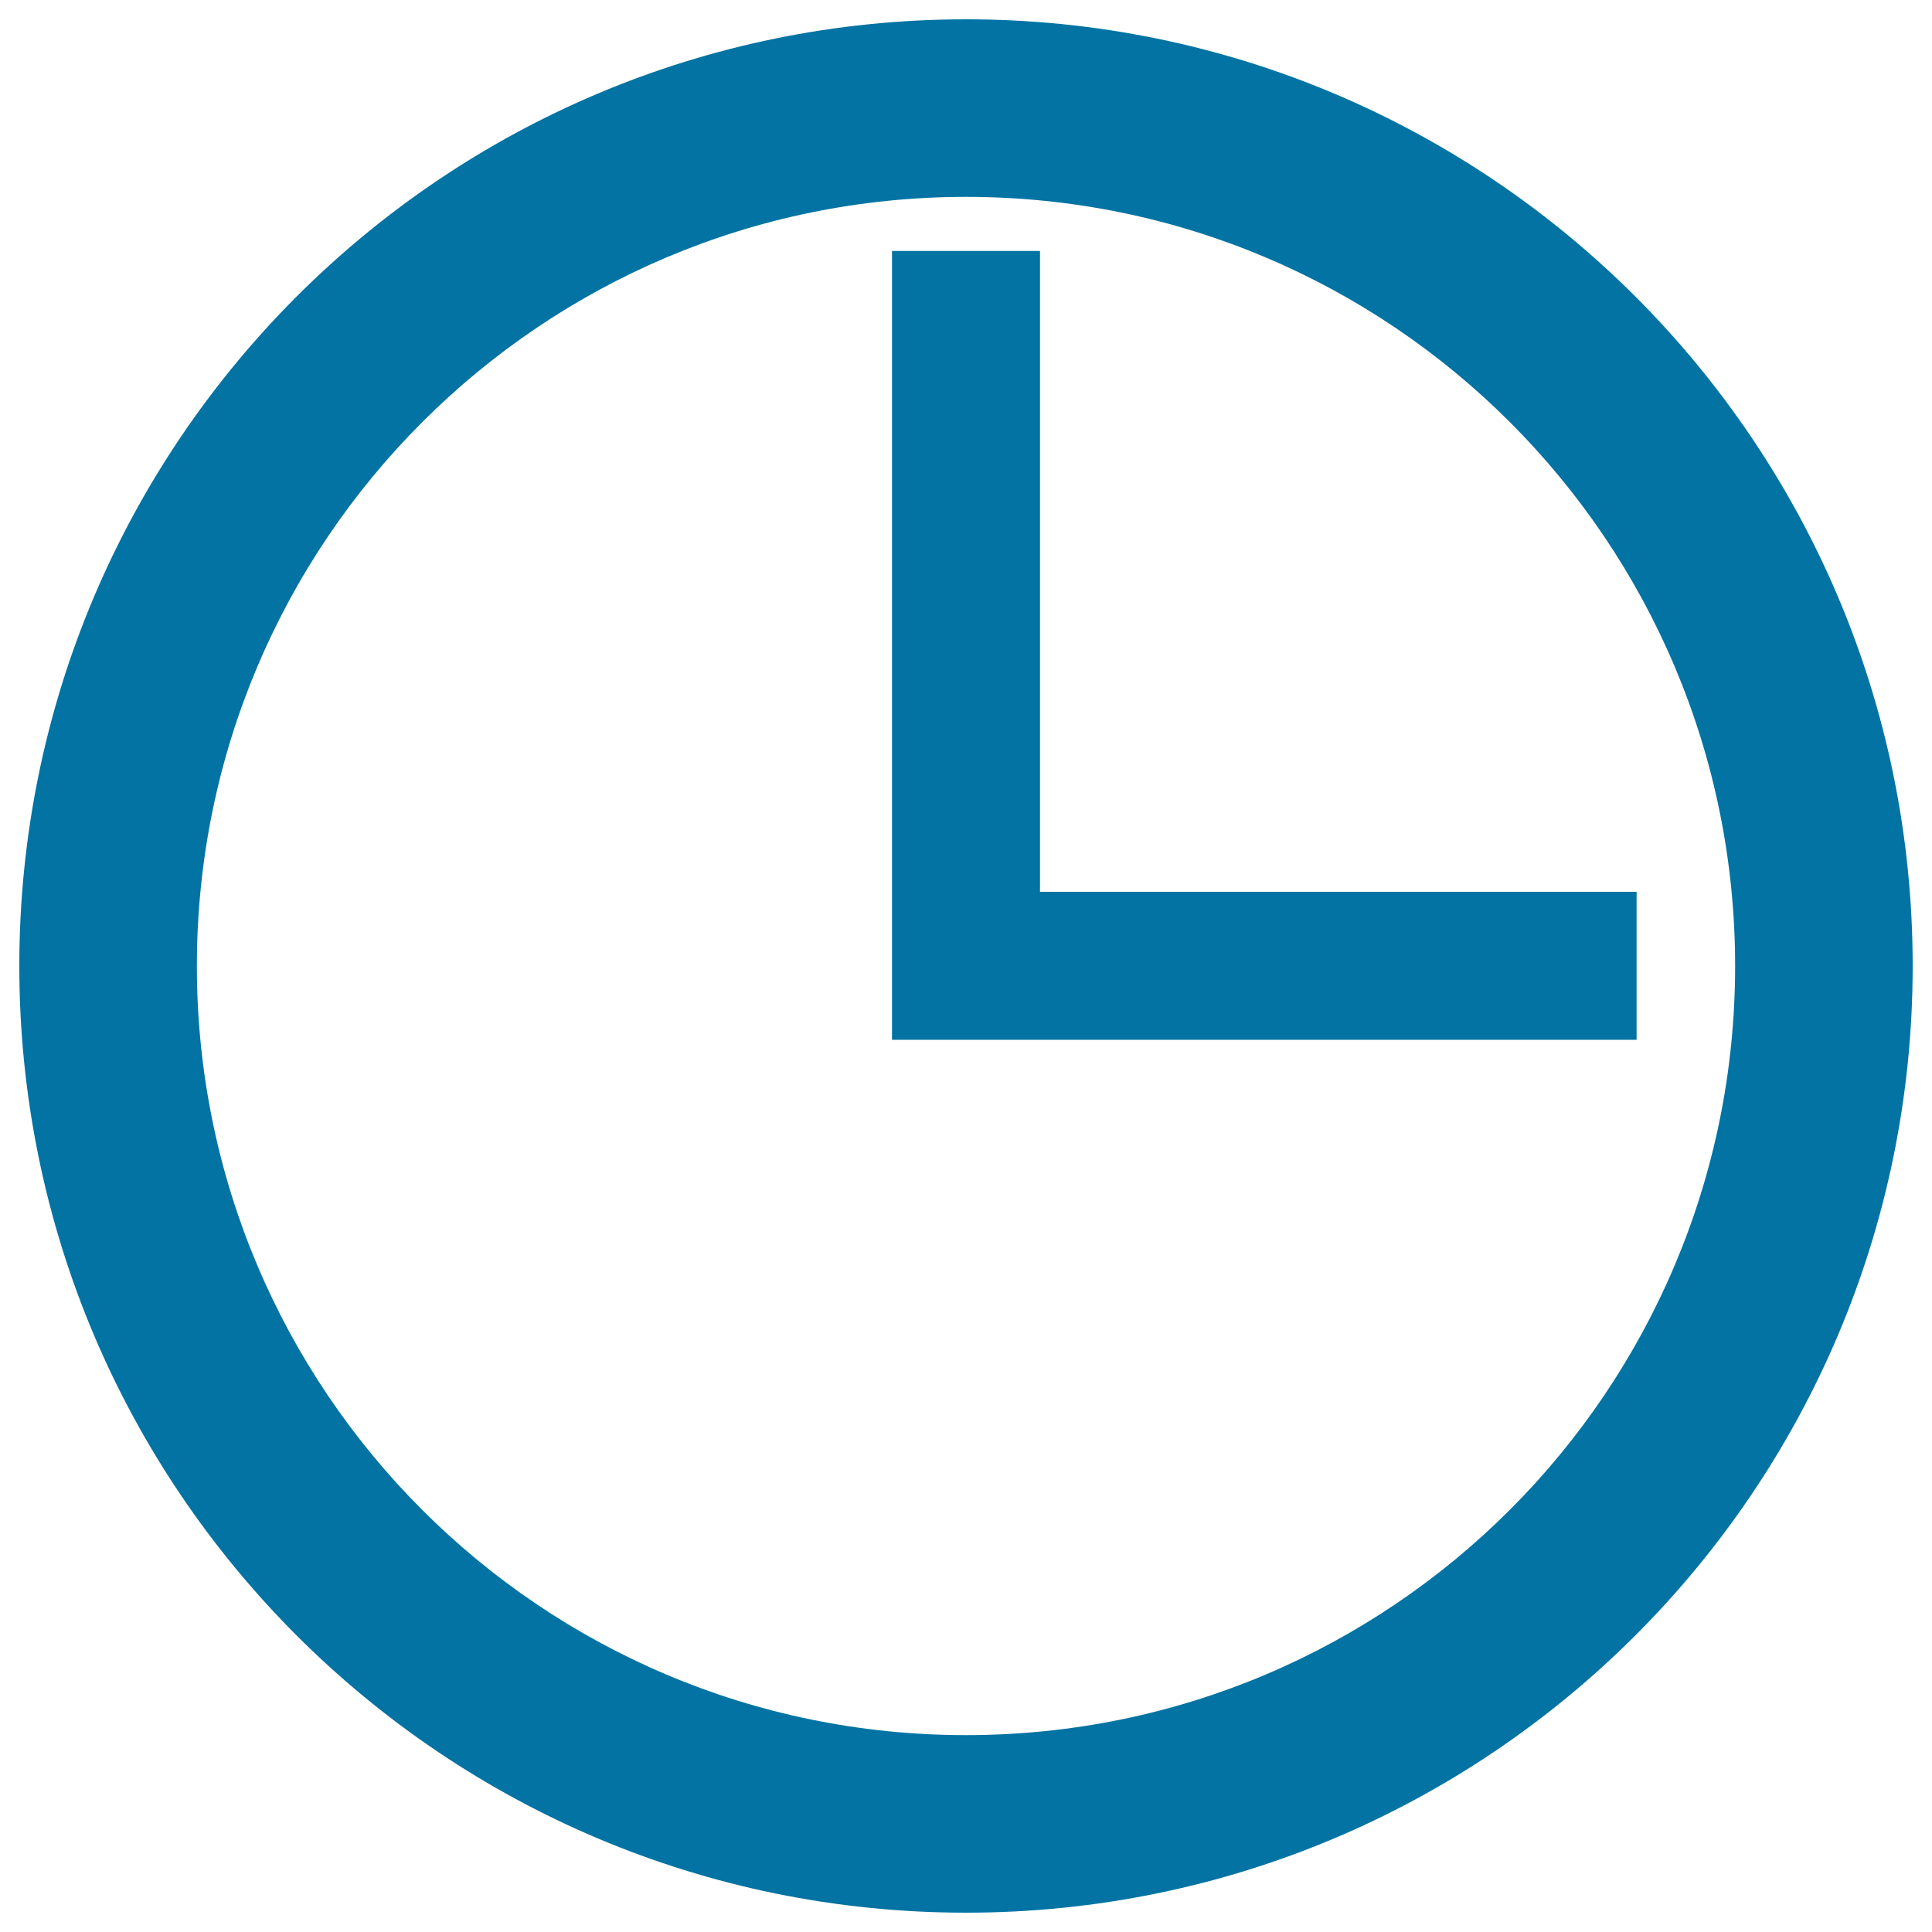 <svg xmlns="http://www.w3.org/2000/svg" viewBox="0 0 1000 1000" style="fill:#0273a2">
<title>Leave Im SVG icon</title>
<path d="M500,10C229.4,10,10,229.3,10,500c0,270.7,219.4,490,490,490c270.6,0,490-219.4,490-490C990,229.3,770.6,10,500,10z M500,898.1c-219.9,0-398.1-178.3-398.1-398.1c0-219.8,178.3-398.1,398.1-398.1c219.9,0,398.1,178.2,398.1,398.1C898.1,719.8,719.9,898.1,500,898.1z"/><path d="M538.3,461.7V129.9h-76.6v408.3h48.5h28.1h308.8v-76.6H538.3z"/>
</svg>